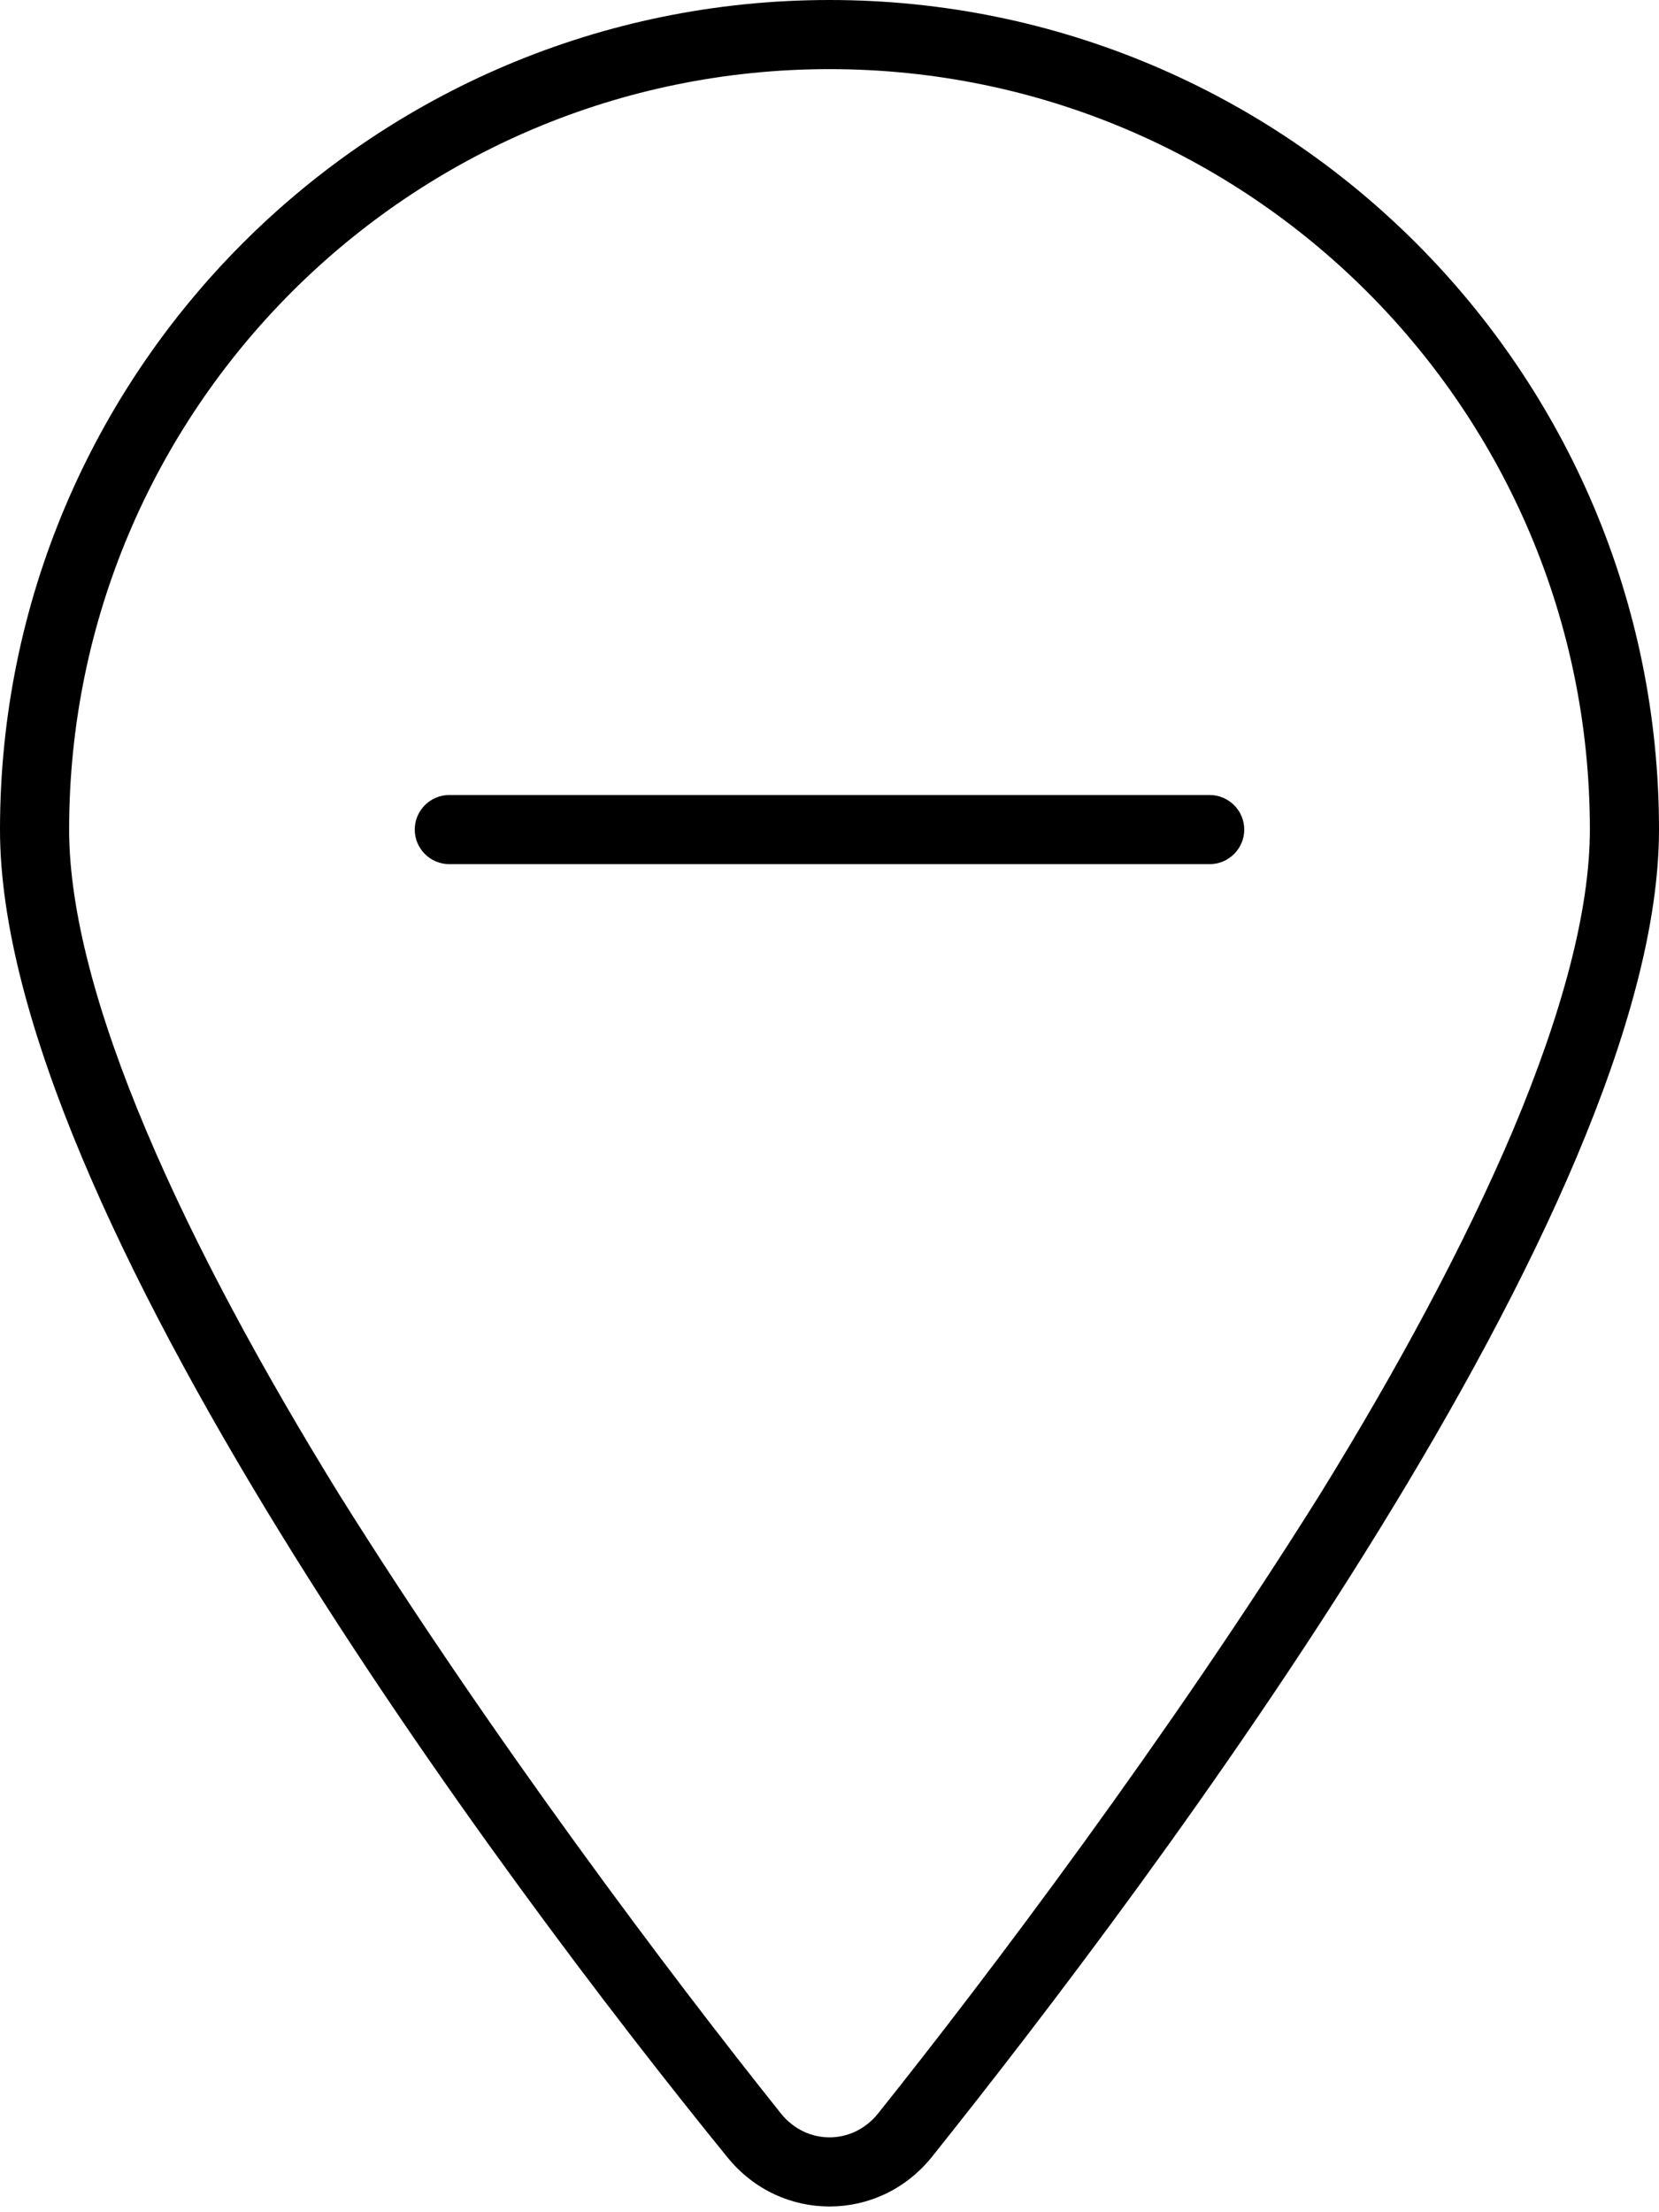 <svg xmlns="http://www.w3.org/2000/svg" viewBox="0 0 384 512"><!--! Font Awesome Pro 6.1.1 by @fontawesome - https://fontawesome.com License - https://fontawesome.com/license (Commercial License) Copyright 2022 Fonticons, Inc. --><path d="M280 184C284.4 184 288 187.6 288 192C288 196.4 284.4 200 280 200H104C99.58 200 96 196.4 96 192C96 187.6 99.58 184 104 184H280zM384 192C384 279.4 267 435 215.7 499.2C203.4 514.5 180.6 514.5 168.3 499.2C116.1 435 0 279.4 0 192C0 85.96 85.96 0 192 0C298 0 384 85.96 384 192H384zM192 16C94.8 16 16 94.8 16 192C16 210.7 22.37 234.5 33.82 261.6C45.16 288.5 60.93 317.4 78.52 345.9C113.7 402.1 155.3 457.3 180.8 489.2C186.7 496.5 197.3 496.5 203.2 489.2C228.7 457.3 270.3 402.1 305.5 345.9C323.1 317.4 338.8 288.5 350.2 261.6C361.6 234.5 368 210.7 368 192C368 94.8 289.2 16 192 16H192z"/></svg>